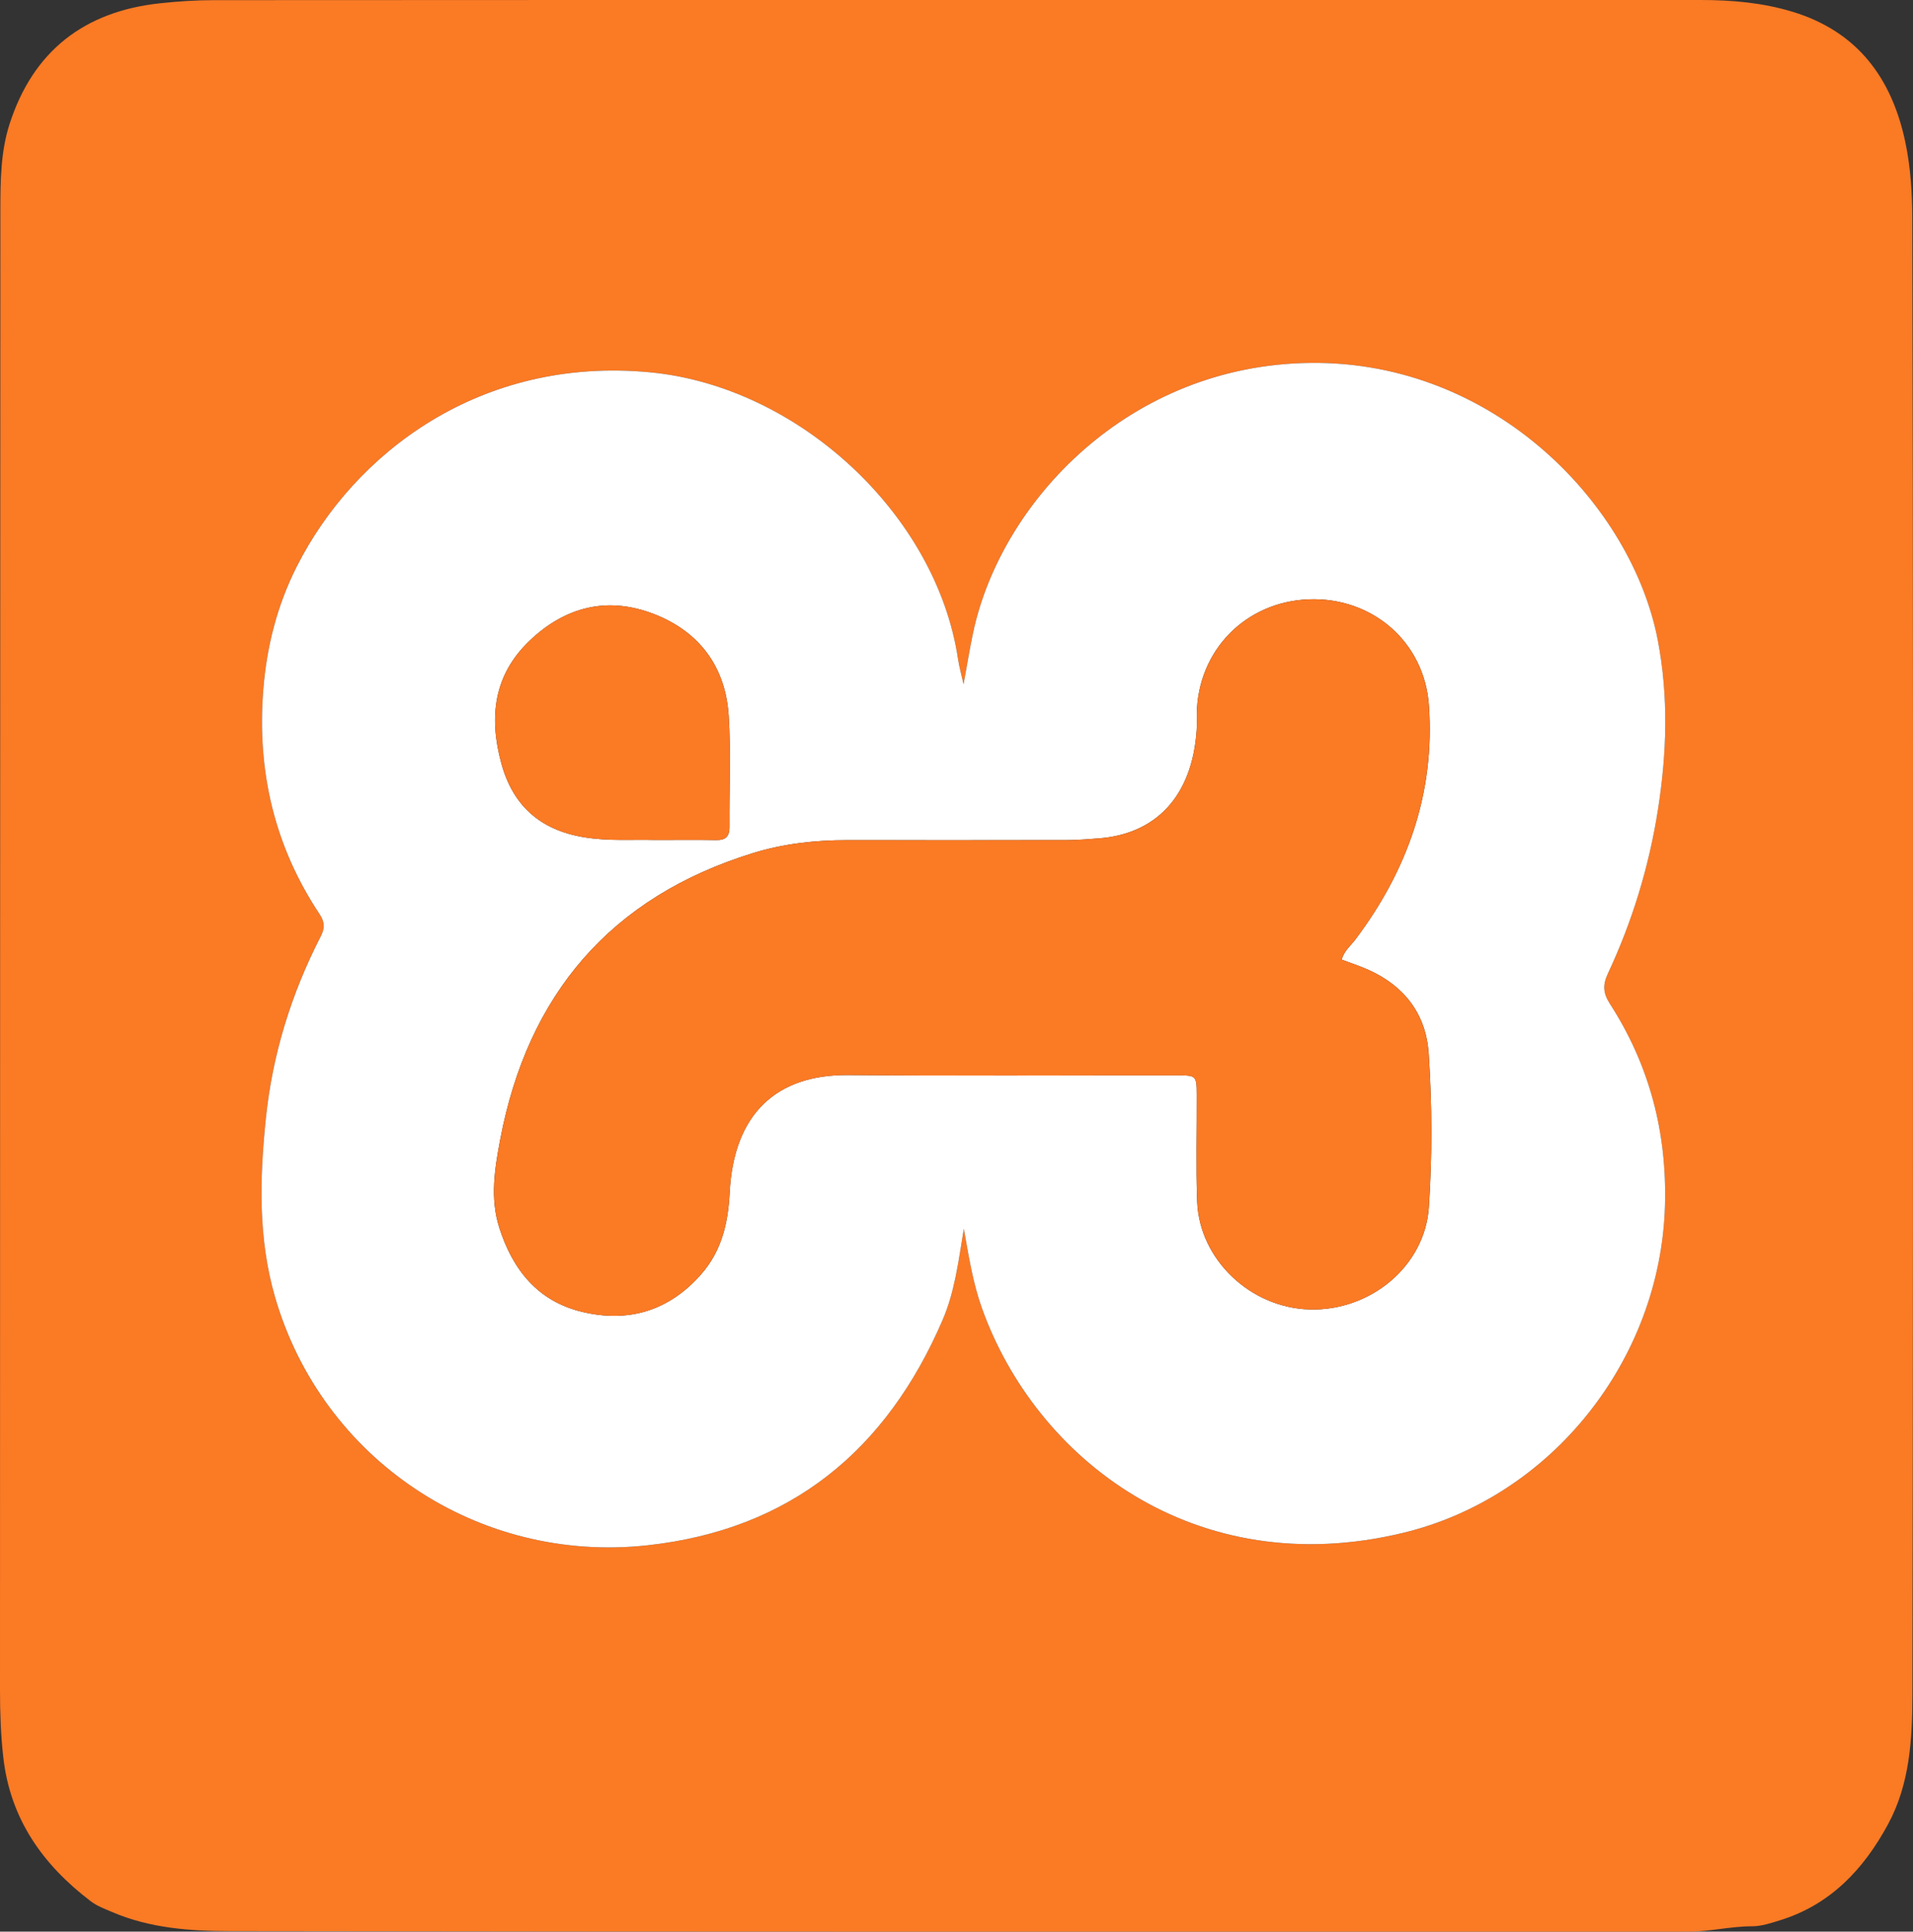 <?xml version="1.0" encoding="utf-8"?>
<!-- Generator: Adobe Illustrator 17.0.0, SVG Export Plug-In . SVG Version: 6.00 Build 0)  -->
<!DOCTYPE svg PUBLIC "-//W3C//DTD SVG 1.1//EN" "http://www.w3.org/Graphics/SVG/1.1/DTD/svg11.dtd">
<svg version="1.1" id="Layer_1" xmlns="http://www.w3.org/2000/svg" xmlns:xlink="http://www.w3.org/1999/xlink" x="0px" y="0px"
	 width="141.219px" height="142.548px" viewBox="0 0 141.219 142.548" enable-background="new 0 0 141.219 142.548"
	 xml:space="preserve">
<rect x="0" y="0" width="141.219" height="142.548" fill="#333333" stroke="none"/>
<path fill="#FB7A24" d="M70.57,0.001c18.329,0,36.659,0,54.988-0.001c2.3,0,4.579,0.2,6.786,0.874
	c4.785,1.461,7.319,4.898,8.312,9.635c0.394,1.878,0.506,3.793,0.51,5.707c0.029,12.858,0.051,25.716,0.052,38.574
	c0.001,23.418,0.004,46.836-0.044,70.254c-0.007,3.278-0.181,6.592-1.797,9.578c-1.792,3.312-4.246,5.933-7.971,7.086
	c-0.673,0.208-1.376,0.445-2.066,0.445c-1.59,0.001-3.137,0.396-4.722,0.396c-35.893-0.003-71.786,0.018-107.679-0.039
	c-2.919-0.005-5.886-0.218-8.659-1.408c-0.552-0.237-1.109-0.436-1.594-0.806c-3.531-2.695-5.928-6.056-6.442-10.604
	C0.059,128.052,0,126.421,0,124.781c0.006-36.44,0.009-72.88,0.028-109.32c0.001-2.114,0.023-4.264,0.672-6.287
	c1.729-5.392,5.512-8.335,11.12-8.933c1.303-0.139,2.618-0.229,3.927-0.23C34.021-0.004,52.296,0.001,70.57,0.001z M71.151,90.676
	c0.381,2.156,0.686,4.044,1.331,5.852c3.961,11.11,15.731,20.293,31.086,16.593c10.998-2.65,18.992-12.786,19.339-24.09
	c0.166-5.417-1.128-10.404-4.06-14.949c-0.506-0.785-0.547-1.394-0.152-2.238c1.795-3.831,3.024-7.85,3.686-12.031
	c0.663-4.185,0.803-8.372-0.001-12.563c-1.902-9.917-11.985-20.594-25.598-20.468C83.35,26.907,73.874,37.037,71.828,46.718
	c-0.247,1.167-0.436,2.347-0.699,3.776c-0.175-0.789-0.326-1.314-0.406-1.849c-1.588-10.656-11.763-20.132-22.746-21.17
	c-12.492-1.182-21.818,5.939-26.067,14.328c-1.45,2.864-2.226,5.922-2.477,9.119c-0.47,5.981,0.824,11.521,4.159,16.538
	c0.389,0.585,0.395,1.041,0.084,1.645c-2.172,4.224-3.564,8.703-4.05,13.424c-0.455,4.419-0.581,8.846,0.676,13.187
	c3.471,11.982,15.015,19.695,27.514,18.318c10.574-1.165,17.627-7.018,21.766-16.623C70.466,95.362,70.748,93.137,71.151,90.676z"/>
<path fill="#FFFFFF" d="M71.151,90.676c-0.402,2.461-0.684,4.685-1.568,6.735c-4.139,9.605-11.192,15.458-21.766,16.623
	c-12.499,1.377-24.043-6.337-27.514-18.318c-1.258-4.342-1.132-8.768-0.676-13.187c0.487-4.722,1.878-9.2,4.05-13.424
	c0.311-0.604,0.305-1.06-0.084-1.645c-3.335-5.016-4.629-10.557-4.159-16.538c0.251-3.197,1.027-6.255,2.477-9.119
	c4.248-8.39,13.575-15.51,26.067-14.328c10.984,1.039,21.158,10.514,22.746,21.17c0.08,0.535,0.23,1.06,0.406,1.849
	c0.263-1.429,0.453-2.608,0.699-3.776c2.046-9.681,11.522-19.811,24.954-19.936c13.614-0.126,23.696,10.551,25.598,20.468
	c0.804,4.191,0.664,8.378,0.001,12.563c-0.663,4.181-1.891,8.2-3.686,12.031c-0.396,0.845-0.355,1.453,0.152,2.238
	c2.932,4.544,4.226,9.532,4.06,14.949c-0.347,11.303-8.341,21.439-19.339,24.09c-15.355,3.7-27.125-5.483-31.086-16.593
	C71.837,94.72,71.531,92.832,71.151,90.676z M99.047,70.818c0.164-0.639,0.659-1.022,1.015-1.495
	c3.85-5.116,5.875-10.831,5.423-17.266c-0.329-4.697-4.192-8.005-8.868-7.83c-4.679,0.175-8.205,3.784-8.271,8.466
	c-0.005,0.383,0.018,0.767-0.006,1.148c-0.322,4.99-3.075,7.723-7.247,8.028c-0.762,0.056-1.526,0.124-2.289,0.126
	C73.389,62.007,67.975,62.005,62.56,62c-2.365-0.002-4.71,0.255-6.962,0.95c-10.513,3.244-16.643,10.433-18.673,21.148
	c-0.402,2.12-0.764,4.32-0.069,6.498c0.997,3.123,2.856,5.446,6.147,6.223c3.411,0.805,6.382-0.086,8.742-2.765
	c1.526-1.732,2.007-3.79,2.121-6.049c0.295-5.81,3.459-8.714,8.735-8.67c8.094,0.067,16.189,0.014,24.284,0.02
	c1.437,0.001,1.45,0.02,1.457,1.441c0.014,2.625-0.067,5.253,0.034,7.875c0.165,4.28,3.931,7.838,8.297,7.963
	c4.502,0.129,8.515-3.201,8.808-7.548c0.253-3.762,0.237-7.548-0.01-11.313c-0.191-2.915-1.768-4.992-4.44-6.198
	C100.39,71.287,99.716,71.071,99.047,70.818z M48.308,61.987c1.741,0,3.162-0.016,4.582,0.007c0.704,0.011,0.965-0.292,0.959-0.982
	c-0.023-2.731,0.118-5.471-0.056-8.192c-0.23-3.59-2.139-6.185-5.481-7.494c-3.427-1.342-6.563-0.576-9.215,1.955
	c-2.664,2.543-3.019,5.653-2.087,9.057c0.856,3.128,2.879,4.905,6.06,5.442C44.918,62.091,46.776,61.942,48.308,61.987z"/>
<path fill="#FB7A24" d="M99.047,70.818c0.67,0.253,1.344,0.469,1.985,0.758c2.672,1.205,4.249,3.283,4.44,6.198
	c0.246,3.765,0.263,7.551,0.01,11.313c-0.293,4.347-4.307,7.676-8.808,7.548c-4.365-0.125-8.131-3.683-8.297-7.963
	c-0.101-2.621-0.02-5.25-0.034-7.875c-0.008-1.421-0.02-1.44-1.457-1.441c-8.095-0.006-16.19,0.047-24.284-0.02
	c-5.276-0.044-8.44,2.861-8.735,8.67c-0.115,2.259-0.595,4.317-2.121,6.049c-2.36,2.678-5.331,3.57-8.742,2.765
	c-3.291-0.777-5.15-3.1-6.147-6.223c-0.695-2.177-0.333-4.378,0.069-6.498c2.03-10.715,8.159-17.904,18.673-21.148
	c2.252-0.695,4.596-0.952,6.962-0.95c5.415,0.005,10.829,0.007,16.244-0.004c0.763-0.002,1.527-0.07,2.289-0.126
	c4.172-0.305,6.925-3.038,7.247-8.028c0.025-0.381,0.001-0.766,0.006-1.148c0.066-4.681,3.592-8.29,8.271-8.466
	c4.676-0.175,8.539,3.133,8.868,7.83c0.451,6.435-1.573,12.15-5.423,17.266C99.706,69.796,99.21,70.179,99.047,70.818z"/>
<path fill="#FB7A24" d="M48.308,61.987c-1.533-0.045-3.39,0.105-5.238-0.207c-3.181-0.537-5.204-2.314-6.06-5.442
	c-0.931-3.404-0.577-6.515,2.087-9.057c2.652-2.531,5.788-3.296,9.215-1.955c3.342,1.308,5.251,3.904,5.481,7.494
	c0.174,2.72,0.033,5.461,0.056,8.192c0.006,0.69-0.256,0.994-0.959,0.982C51.47,61.97,50.05,61.987,48.308,61.987z"/>
</svg>
